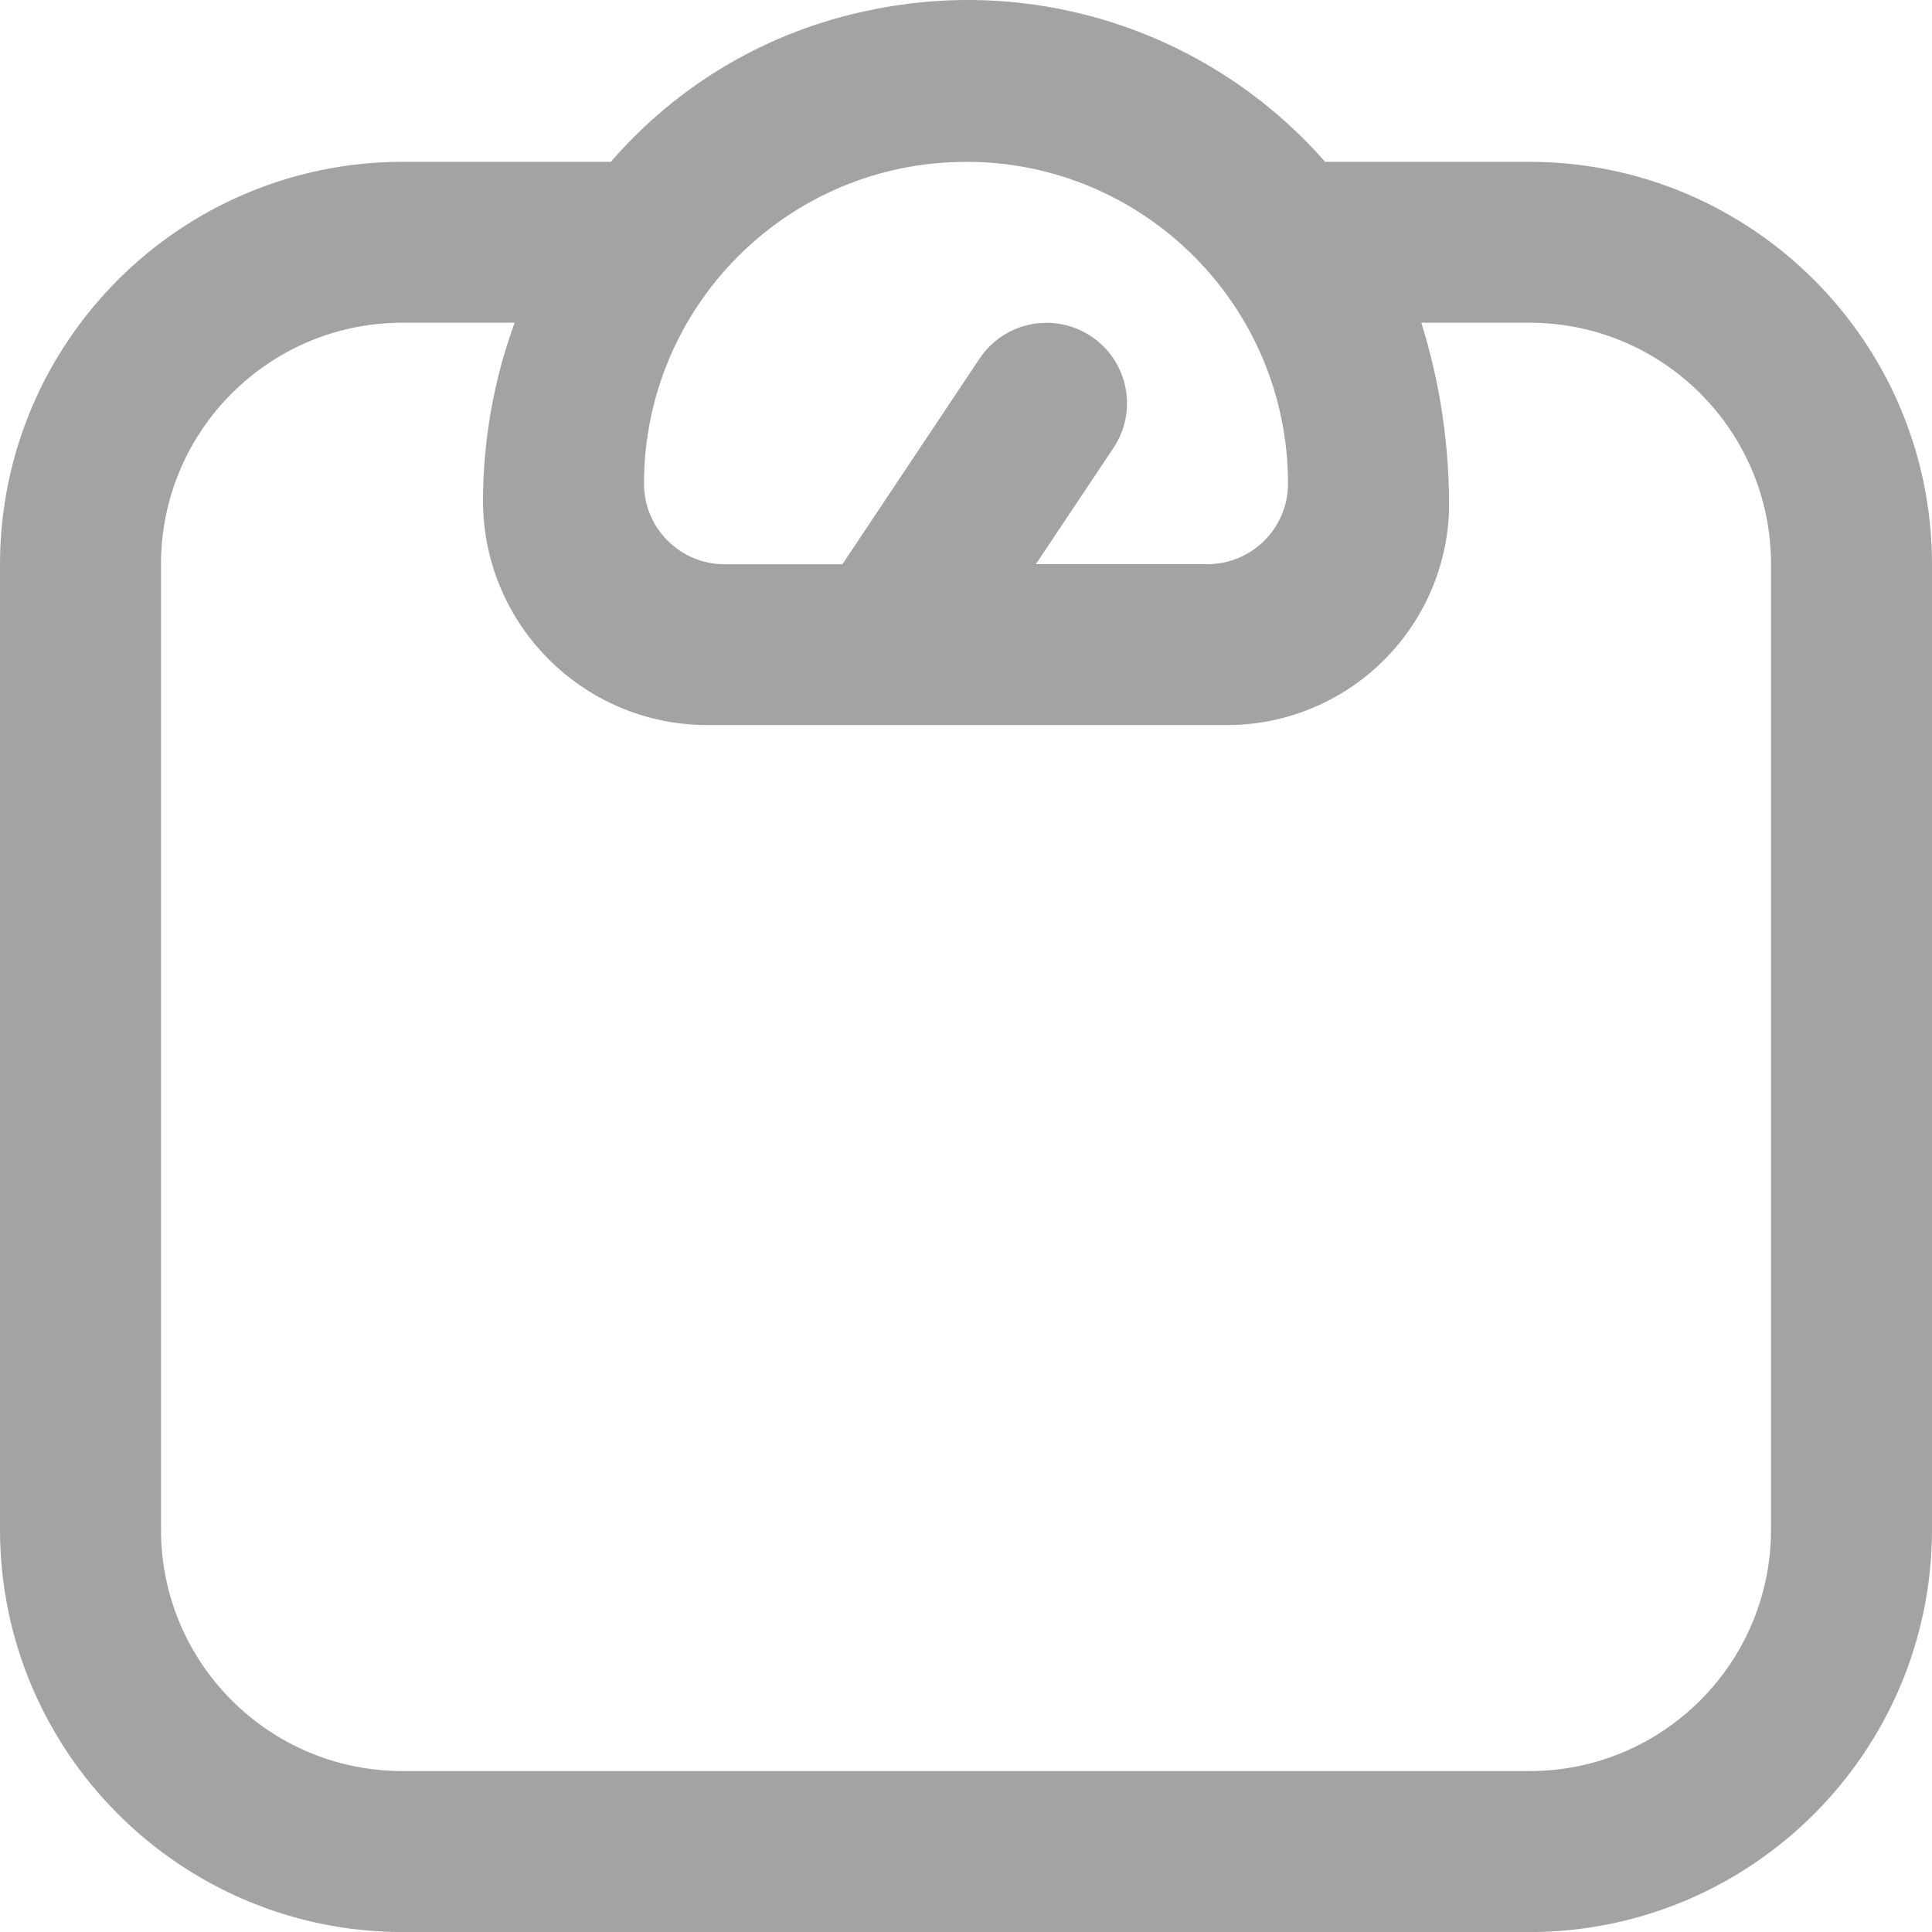 <?xml version="1.0" encoding="UTF-8"?>
<svg id="Livello_1" xmlns="http://www.w3.org/2000/svg" width="24" height="24" viewBox="0 0 24 24">
  <path d="M19,2.01h-2.539C15.053.406,12.889-.314,10.8.128c-1.249.255-2.379.917-3.211,1.882h-2.589C2.24,2.013.003,4.249,0,7.008v11.995c.003,2.759,2.24,4.994,5,4.998h14c2.76-.003,4.997-2.239,5-4.998V7.008c-.003-2.759-2.24-4.994-5-4.998ZM12,2.01c2.209,0,4,1.79,4,3.998,0,.552-.448 1-1,1h-2.132l.964-1.444c.307-.459.182-1.08-.277-1.386-.46-.306-1.08-.182-1.387.277l-1.703,2.554h-1.465c-.552,0-1-.448-1-1,0-2.208,1.791-3.998,4-3.998ZM22,19.002c0,1.656-1.343,2.999-3,2.999H5c-1.657,0-3-1.343-3-2.999V7.008c0-1.656,1.343-2.999,3-2.999h1.393c-.259.709-.392,1.459-.393,2.214.002,1.537,1.248,2.782,2.785,2.784h6.43c1.49.014,2.723-1.157,2.785-2.646.01-.797-.106-1.591-.344-2.352h1.344c1.657,0,3,1.343,3,2.999v11.995Z" fill="#191914" opacity=".4"/>
</svg>